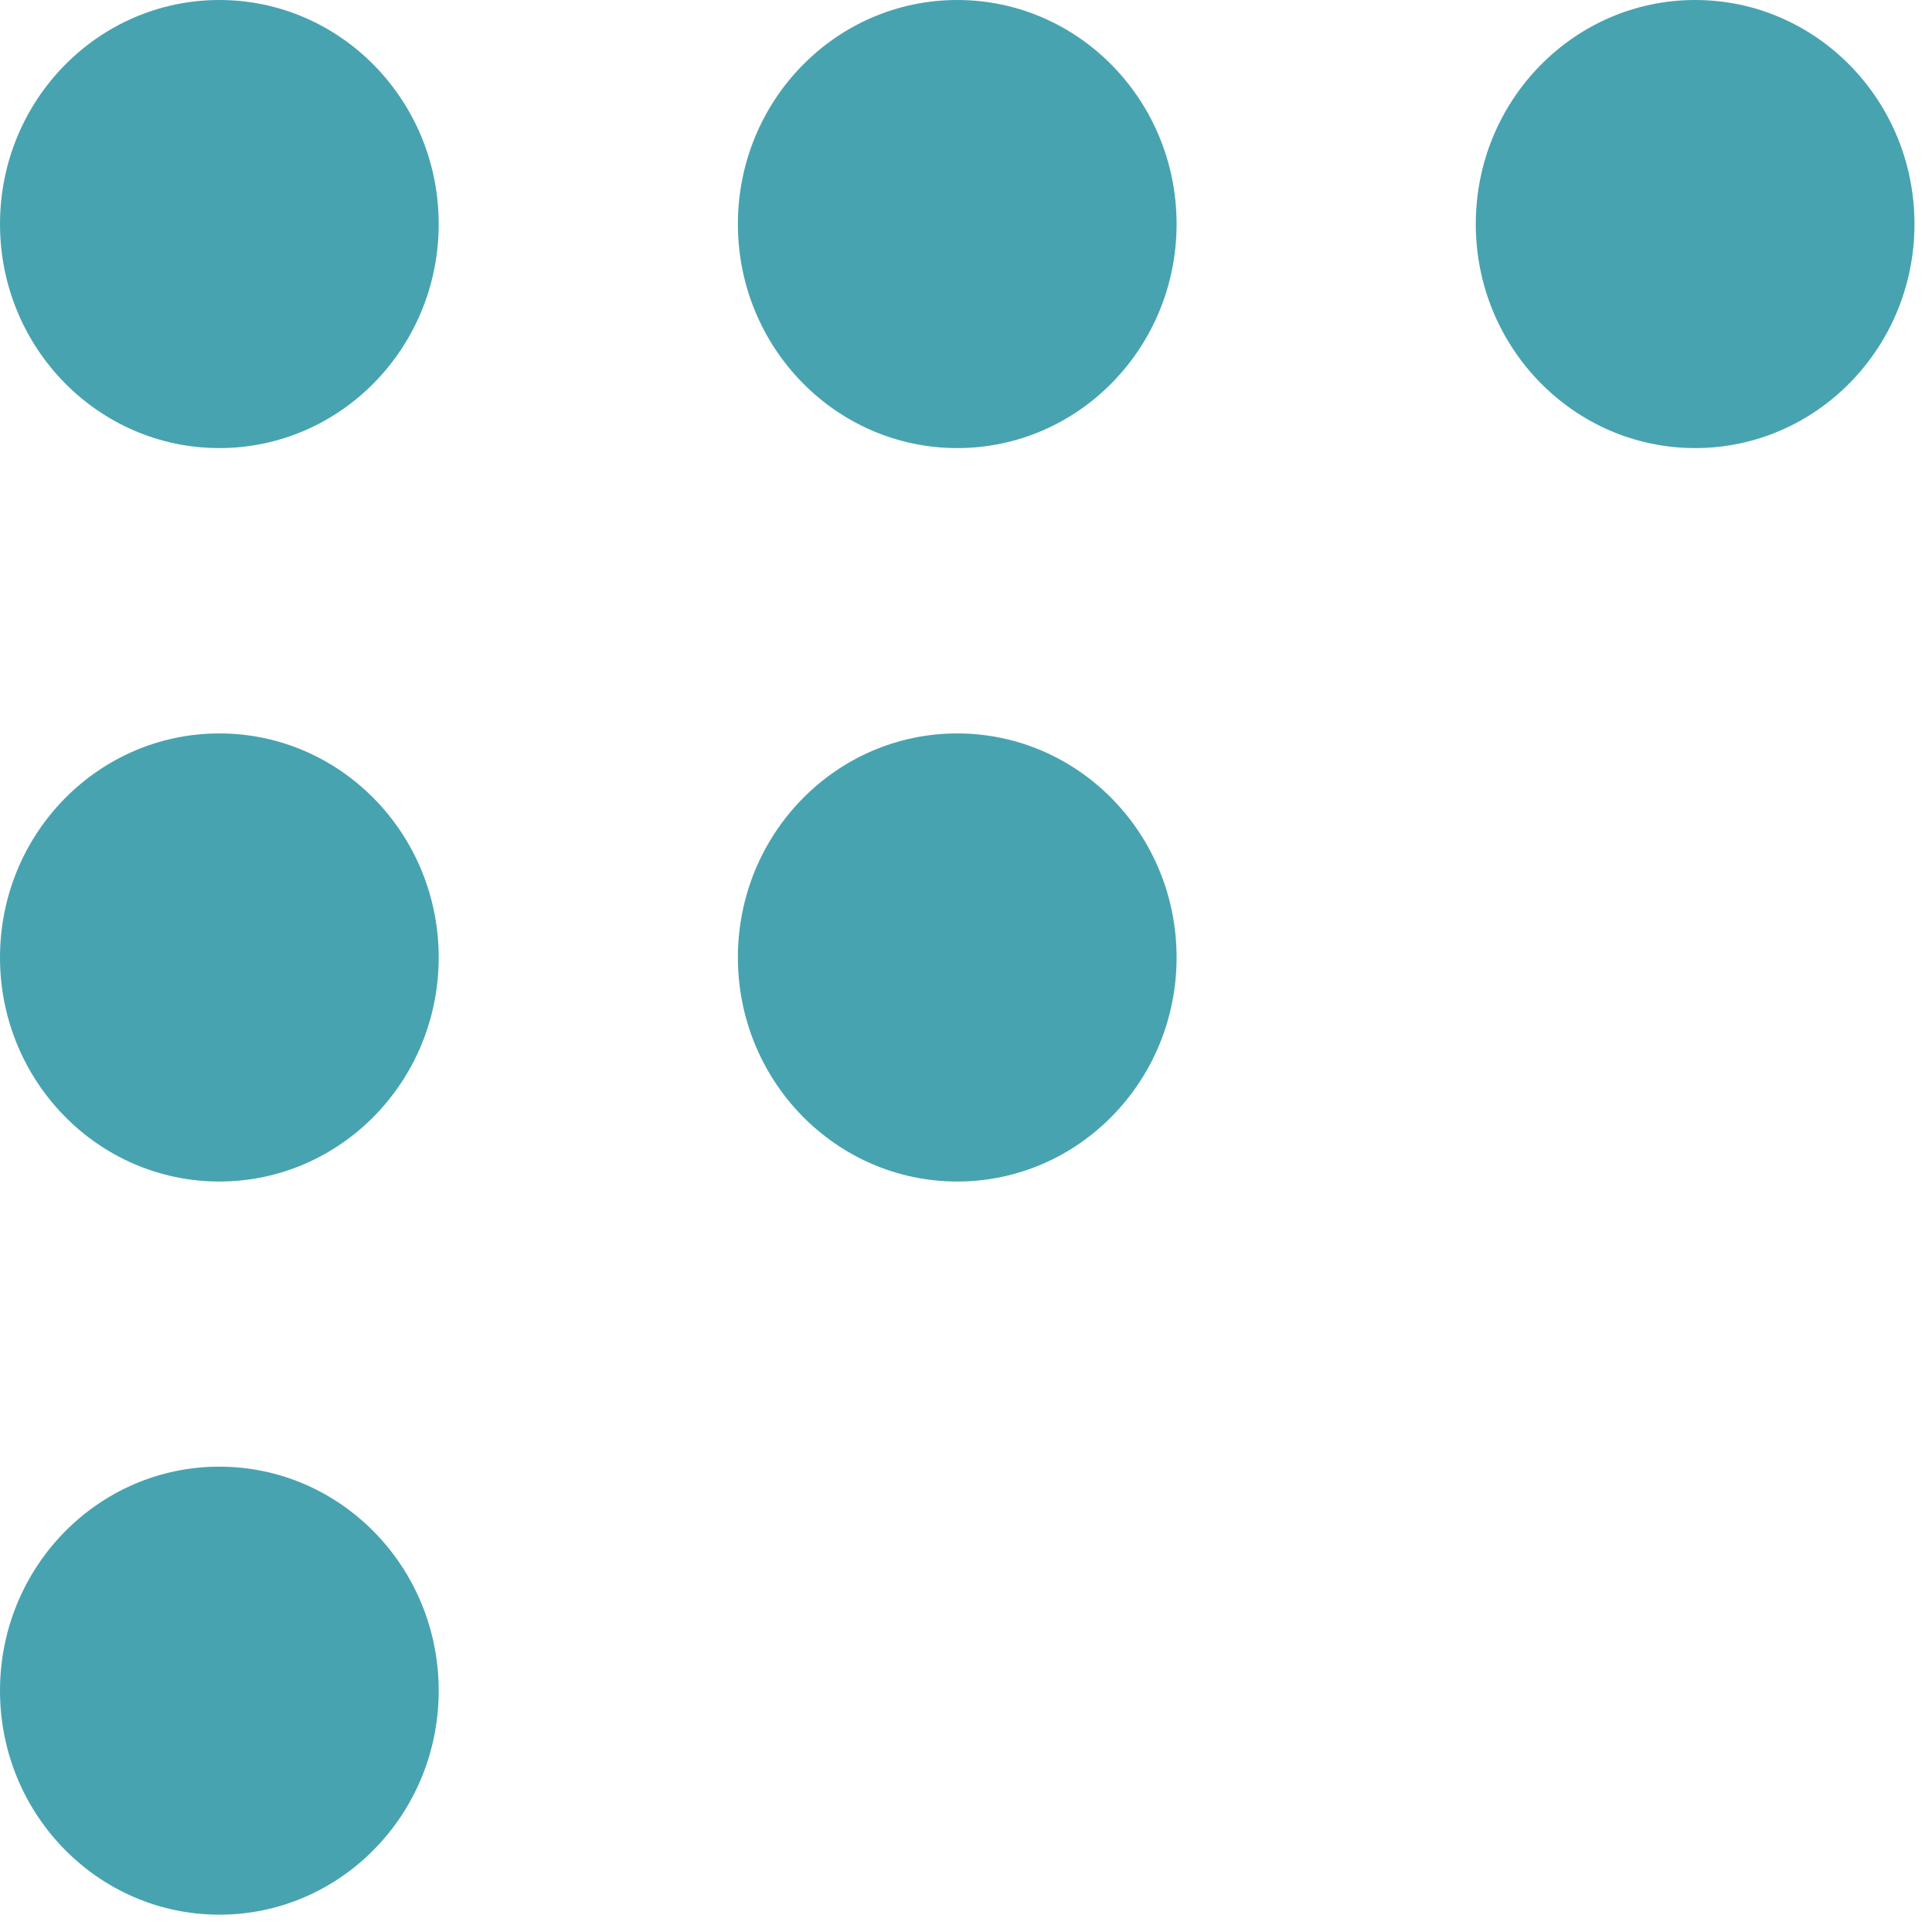 <?xml version="1.0" encoding="UTF-8"?> <svg xmlns="http://www.w3.org/2000/svg" width="29" height="29" viewBox="0 0 29 29" fill="none"><g clip-path="url(#clip0_2937_1410)"><path d="M3.293 6.726C5.111 6.726 6.585 5.22 6.585 3.363C6.585 1.506 5.111 0 3.293 0C1.474 0 0 1.506 0 3.363C0 5.22 1.474 6.726 3.293 6.726Z" fill="#48A3B0"></path><path d="M14.369 6.726C16.187 6.726 17.661 5.22 17.661 3.363C17.661 1.506 16.187 0 14.369 0C12.55 0 11.076 1.506 11.076 3.363C11.076 5.22 12.55 6.726 14.369 6.726Z" fill="#48A3B0"></path><path d="M25.445 6.726C27.263 6.726 28.737 5.22 28.737 3.363C28.737 1.506 27.263 0 25.445 0C23.627 0 22.152 1.506 22.152 3.363C22.152 5.22 23.627 6.726 25.445 6.726Z" fill="#48A3B0"></path><path d="M3.293 17.735C5.111 17.735 6.585 16.229 6.585 14.372C6.585 12.514 5.111 11.009 3.293 11.009C1.474 11.009 0 12.514 0 14.372C0 16.229 1.474 17.735 3.293 17.735Z" fill="#48A3B0"></path><path d="M14.369 17.735C16.187 17.735 17.661 16.229 17.661 14.372C17.661 12.514 16.187 11.009 14.369 11.009C12.55 11.009 11.076 12.514 11.076 14.372C11.076 16.229 12.55 17.735 14.369 17.735Z" fill="#48A3B0"></path><path d="M3.293 28.74C5.111 28.74 6.585 27.235 6.585 25.378C6.585 23.52 5.111 22.015 3.293 22.015C1.474 22.015 0 23.52 0 25.378C0 27.235 1.474 28.74 3.293 28.74Z" fill="#48A3B0"></path></g><defs><clipPath id="clip0_2937_1410"><rect width="28.74" height="28.74" fill="white"></rect></clipPath></defs></svg> 